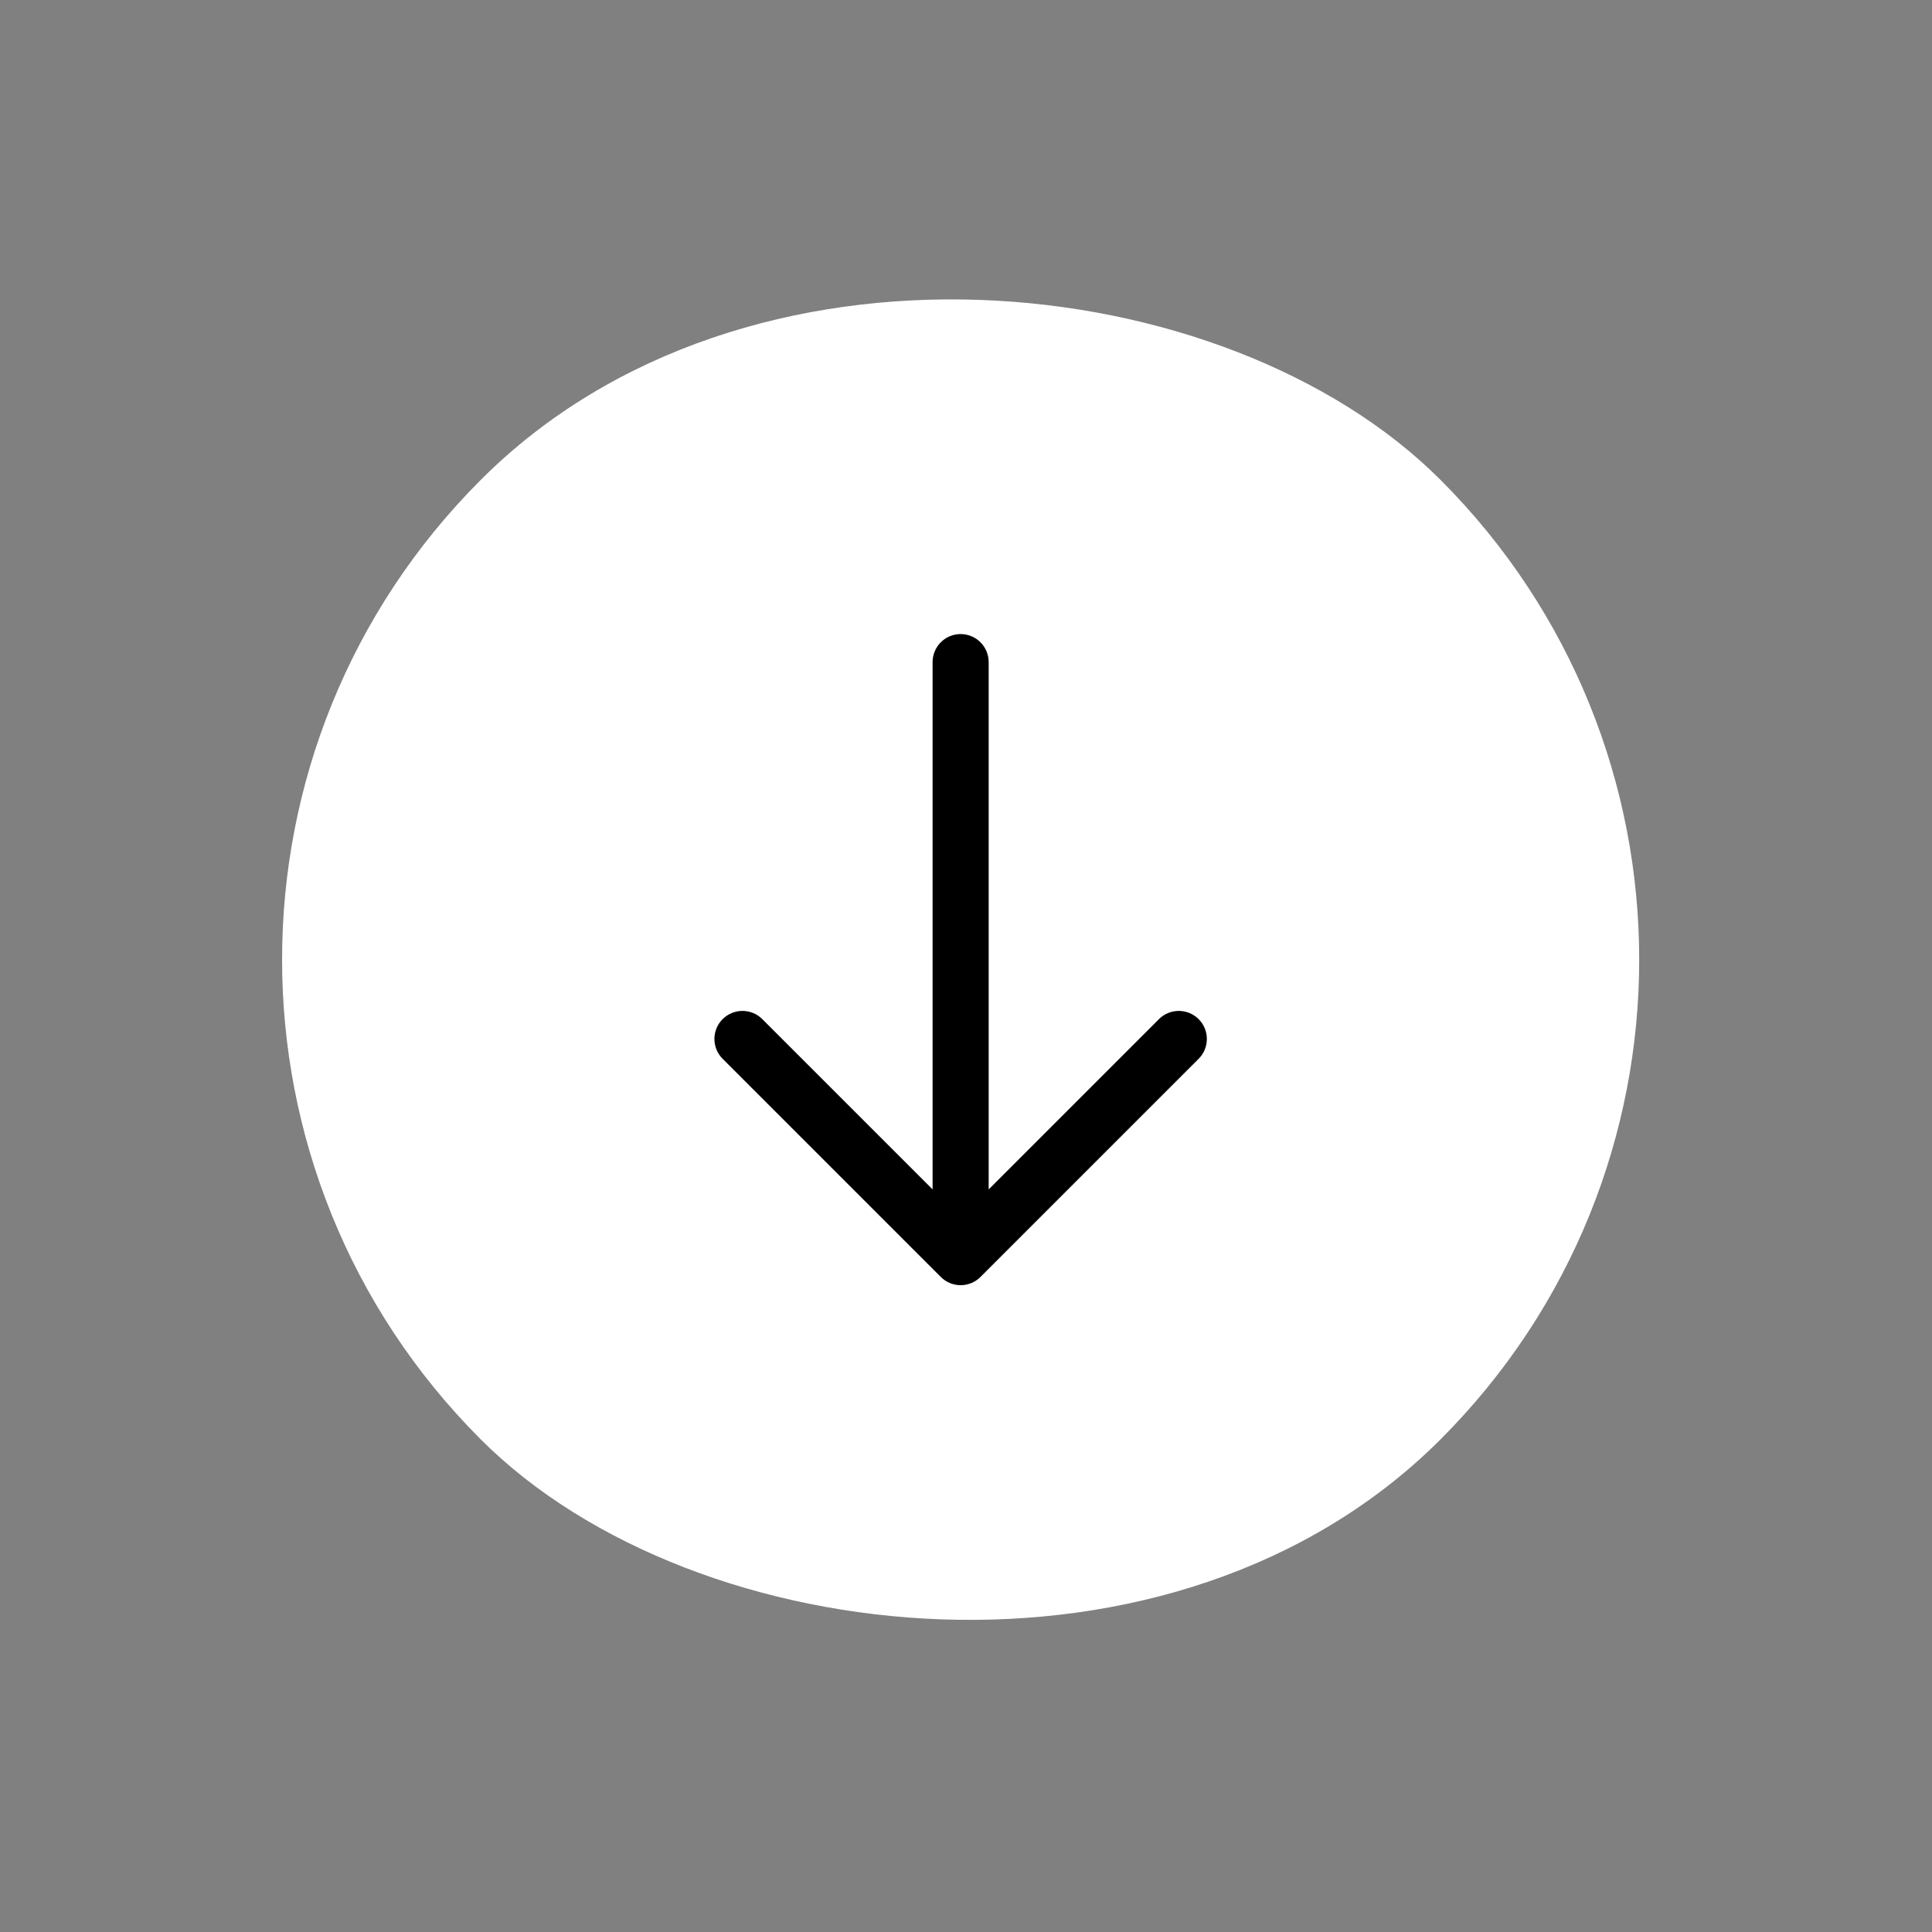 <svg xmlns="http://www.w3.org/2000/svg" width="72" height="72" viewBox="0 0 72 72" fill="none"><rect x="0" y="0" width="72" height="72" fill="#808080" stroke="none"/><rect x="71.563" y="35.763" width="50.576" height="50.576" rx="25.288" transform="rotate(135 71.563 35.763)" fill="white"></rect><path fill-rule="evenodd" clip-rule="evenodd" d="M35.8 23.63C36.377 23.63 36.845 24.098 36.845 24.676L36.845 44.326L43.191 37.98C43.6 37.572 44.261 37.572 44.67 37.98C45.078 38.388 45.078 39.05 44.67 39.458L36.539 47.589C36.343 47.785 36.077 47.895 35.8 47.895C35.523 47.895 35.257 47.785 35.061 47.589L26.93 39.458C26.522 39.05 26.522 38.388 26.93 37.98C27.339 37.572 28.001 37.572 28.409 37.98L34.755 44.326L34.755 24.676C34.755 24.098 35.223 23.63 35.8 23.63Z" fill="black"></path></svg>
